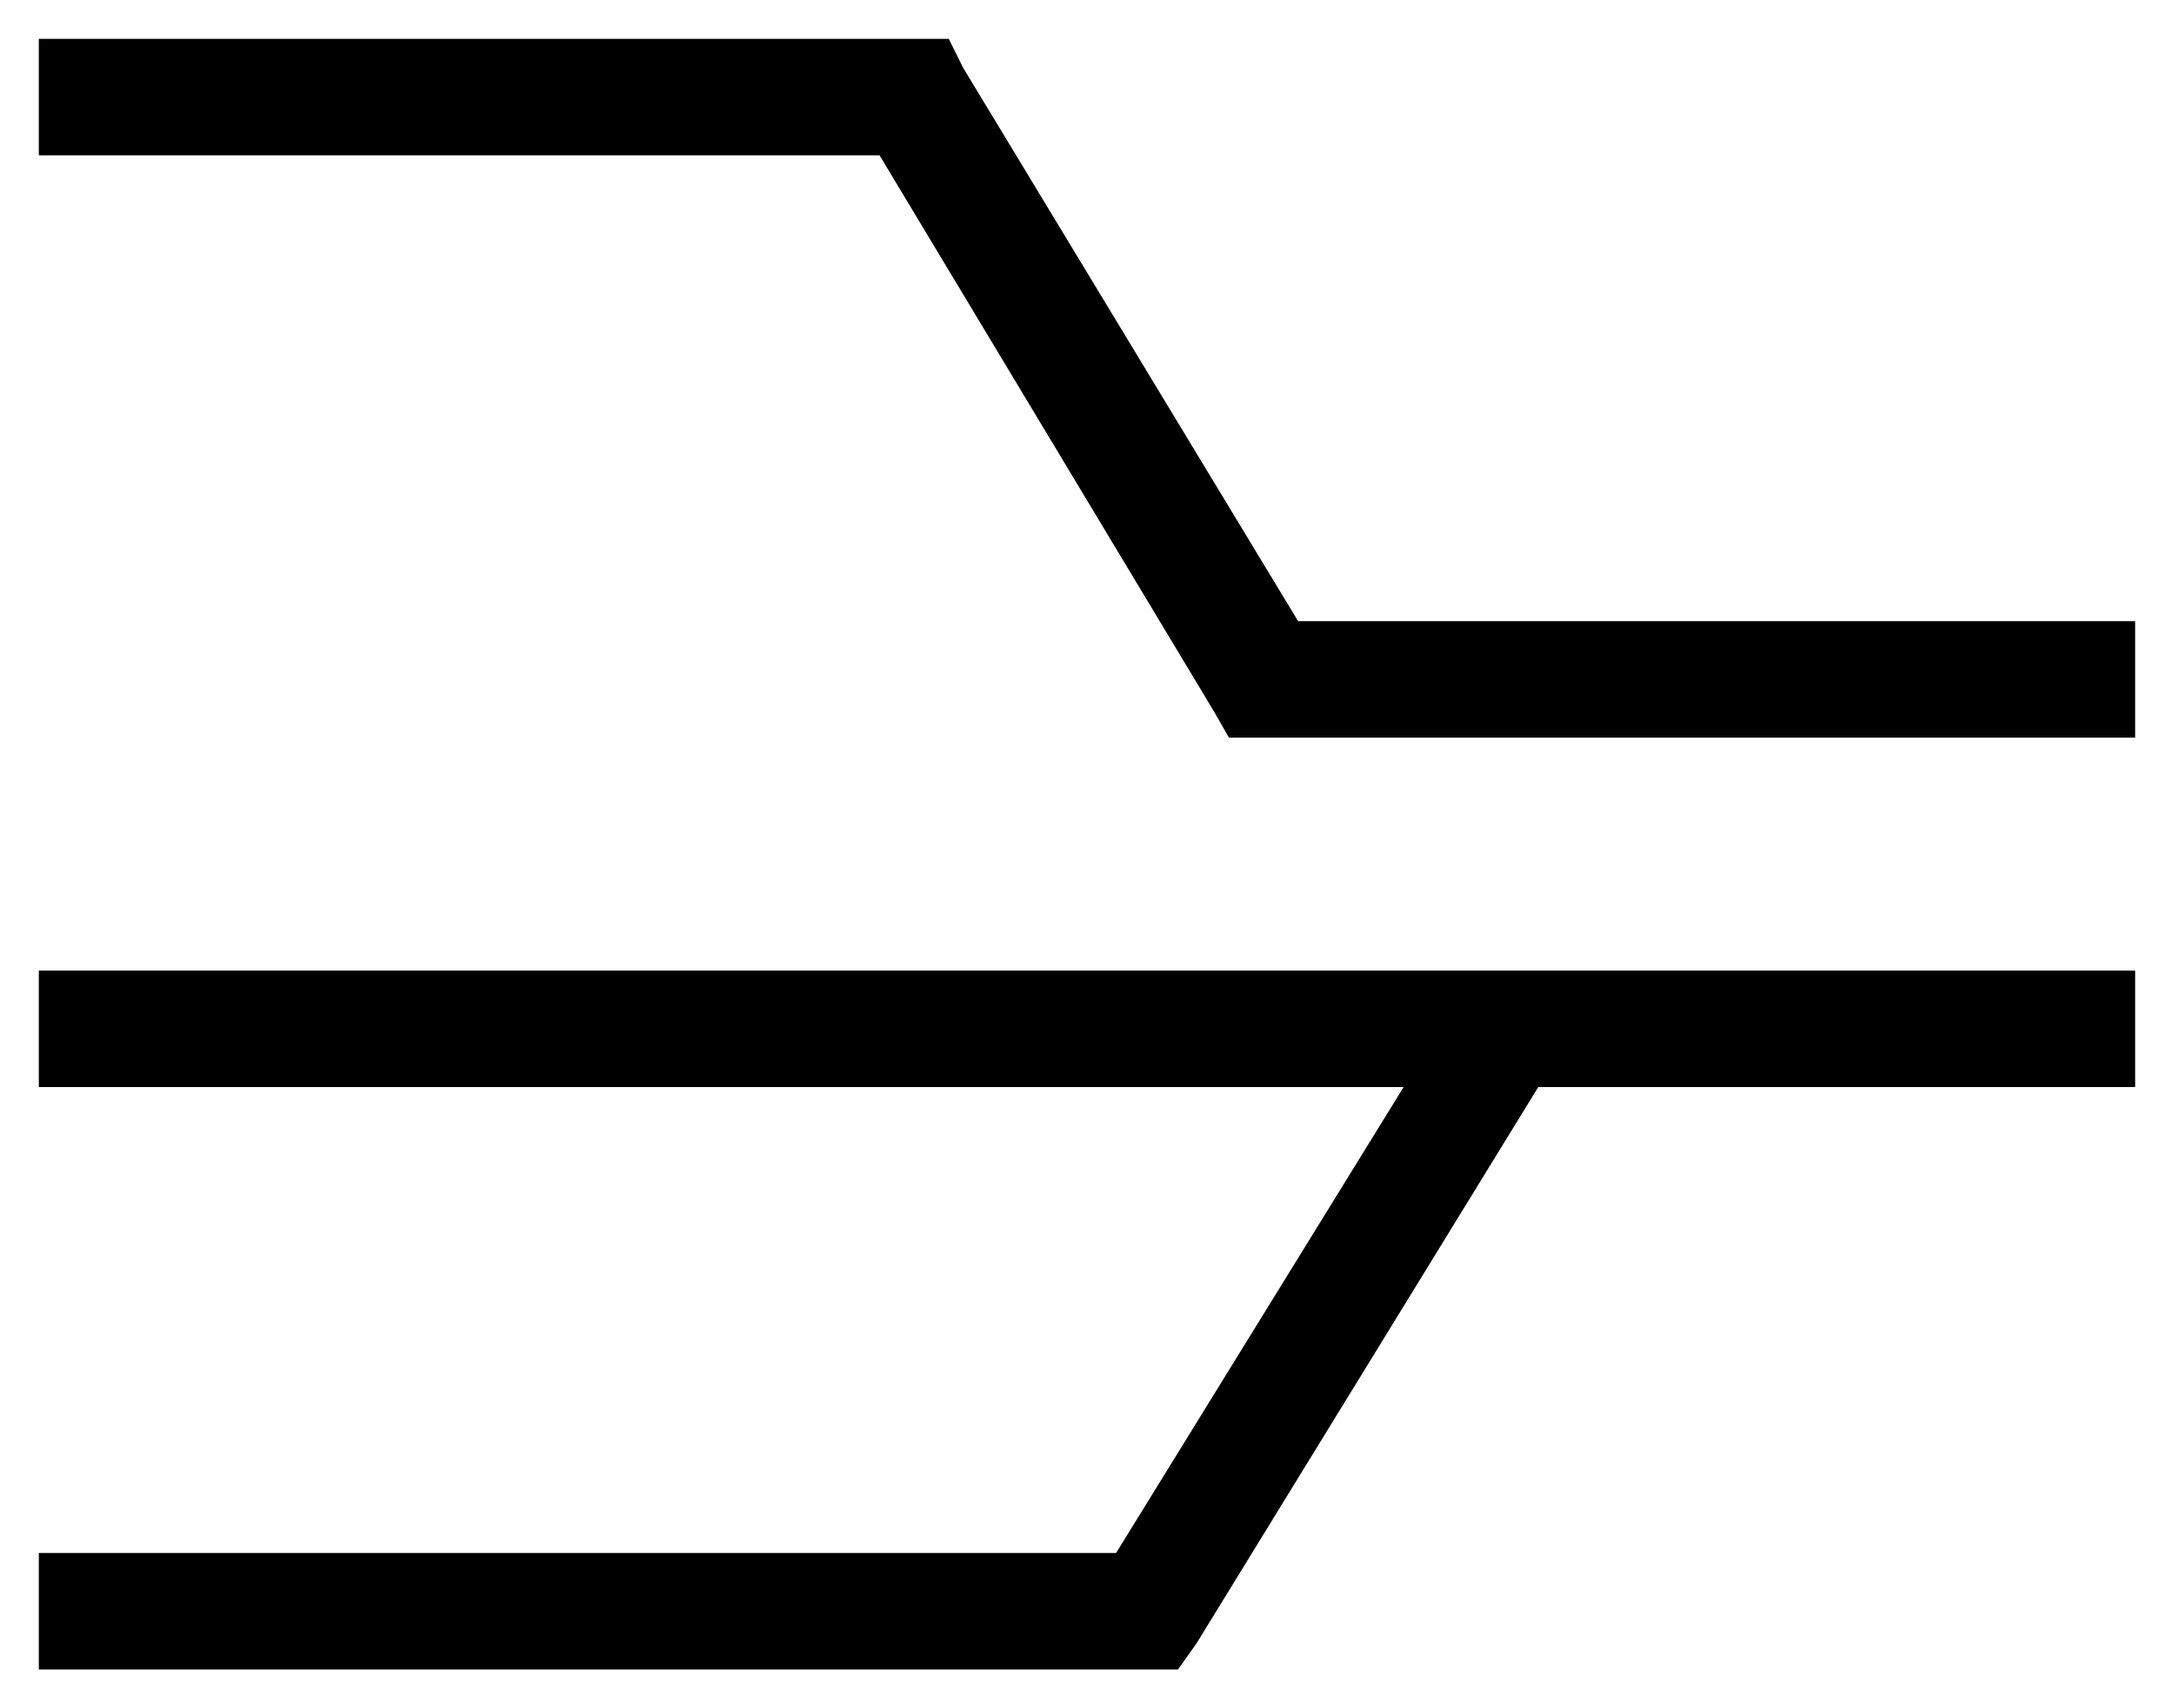 <svg width="28" height="22" viewBox="0 0 28 22" fill="none" xmlns="http://www.w3.org/2000/svg">
<path d="M12.219 0.5H11.75H1.25H0.5V2H1.25H11.328L15.641 9.172L15.828 9.5H16.25H26.75H27.5V8H26.75H16.719L12.406 0.875L12.219 0.5ZM19.016 12.5H1.25H0.5V14H1.25H18.078L14.375 20H1.25H0.5V21.5H1.25H14.75H15.172L15.406 21.172L19.812 14H26.75H27.5V12.5H26.75H19.062H19.016Z" fill="black"/>
</svg>
